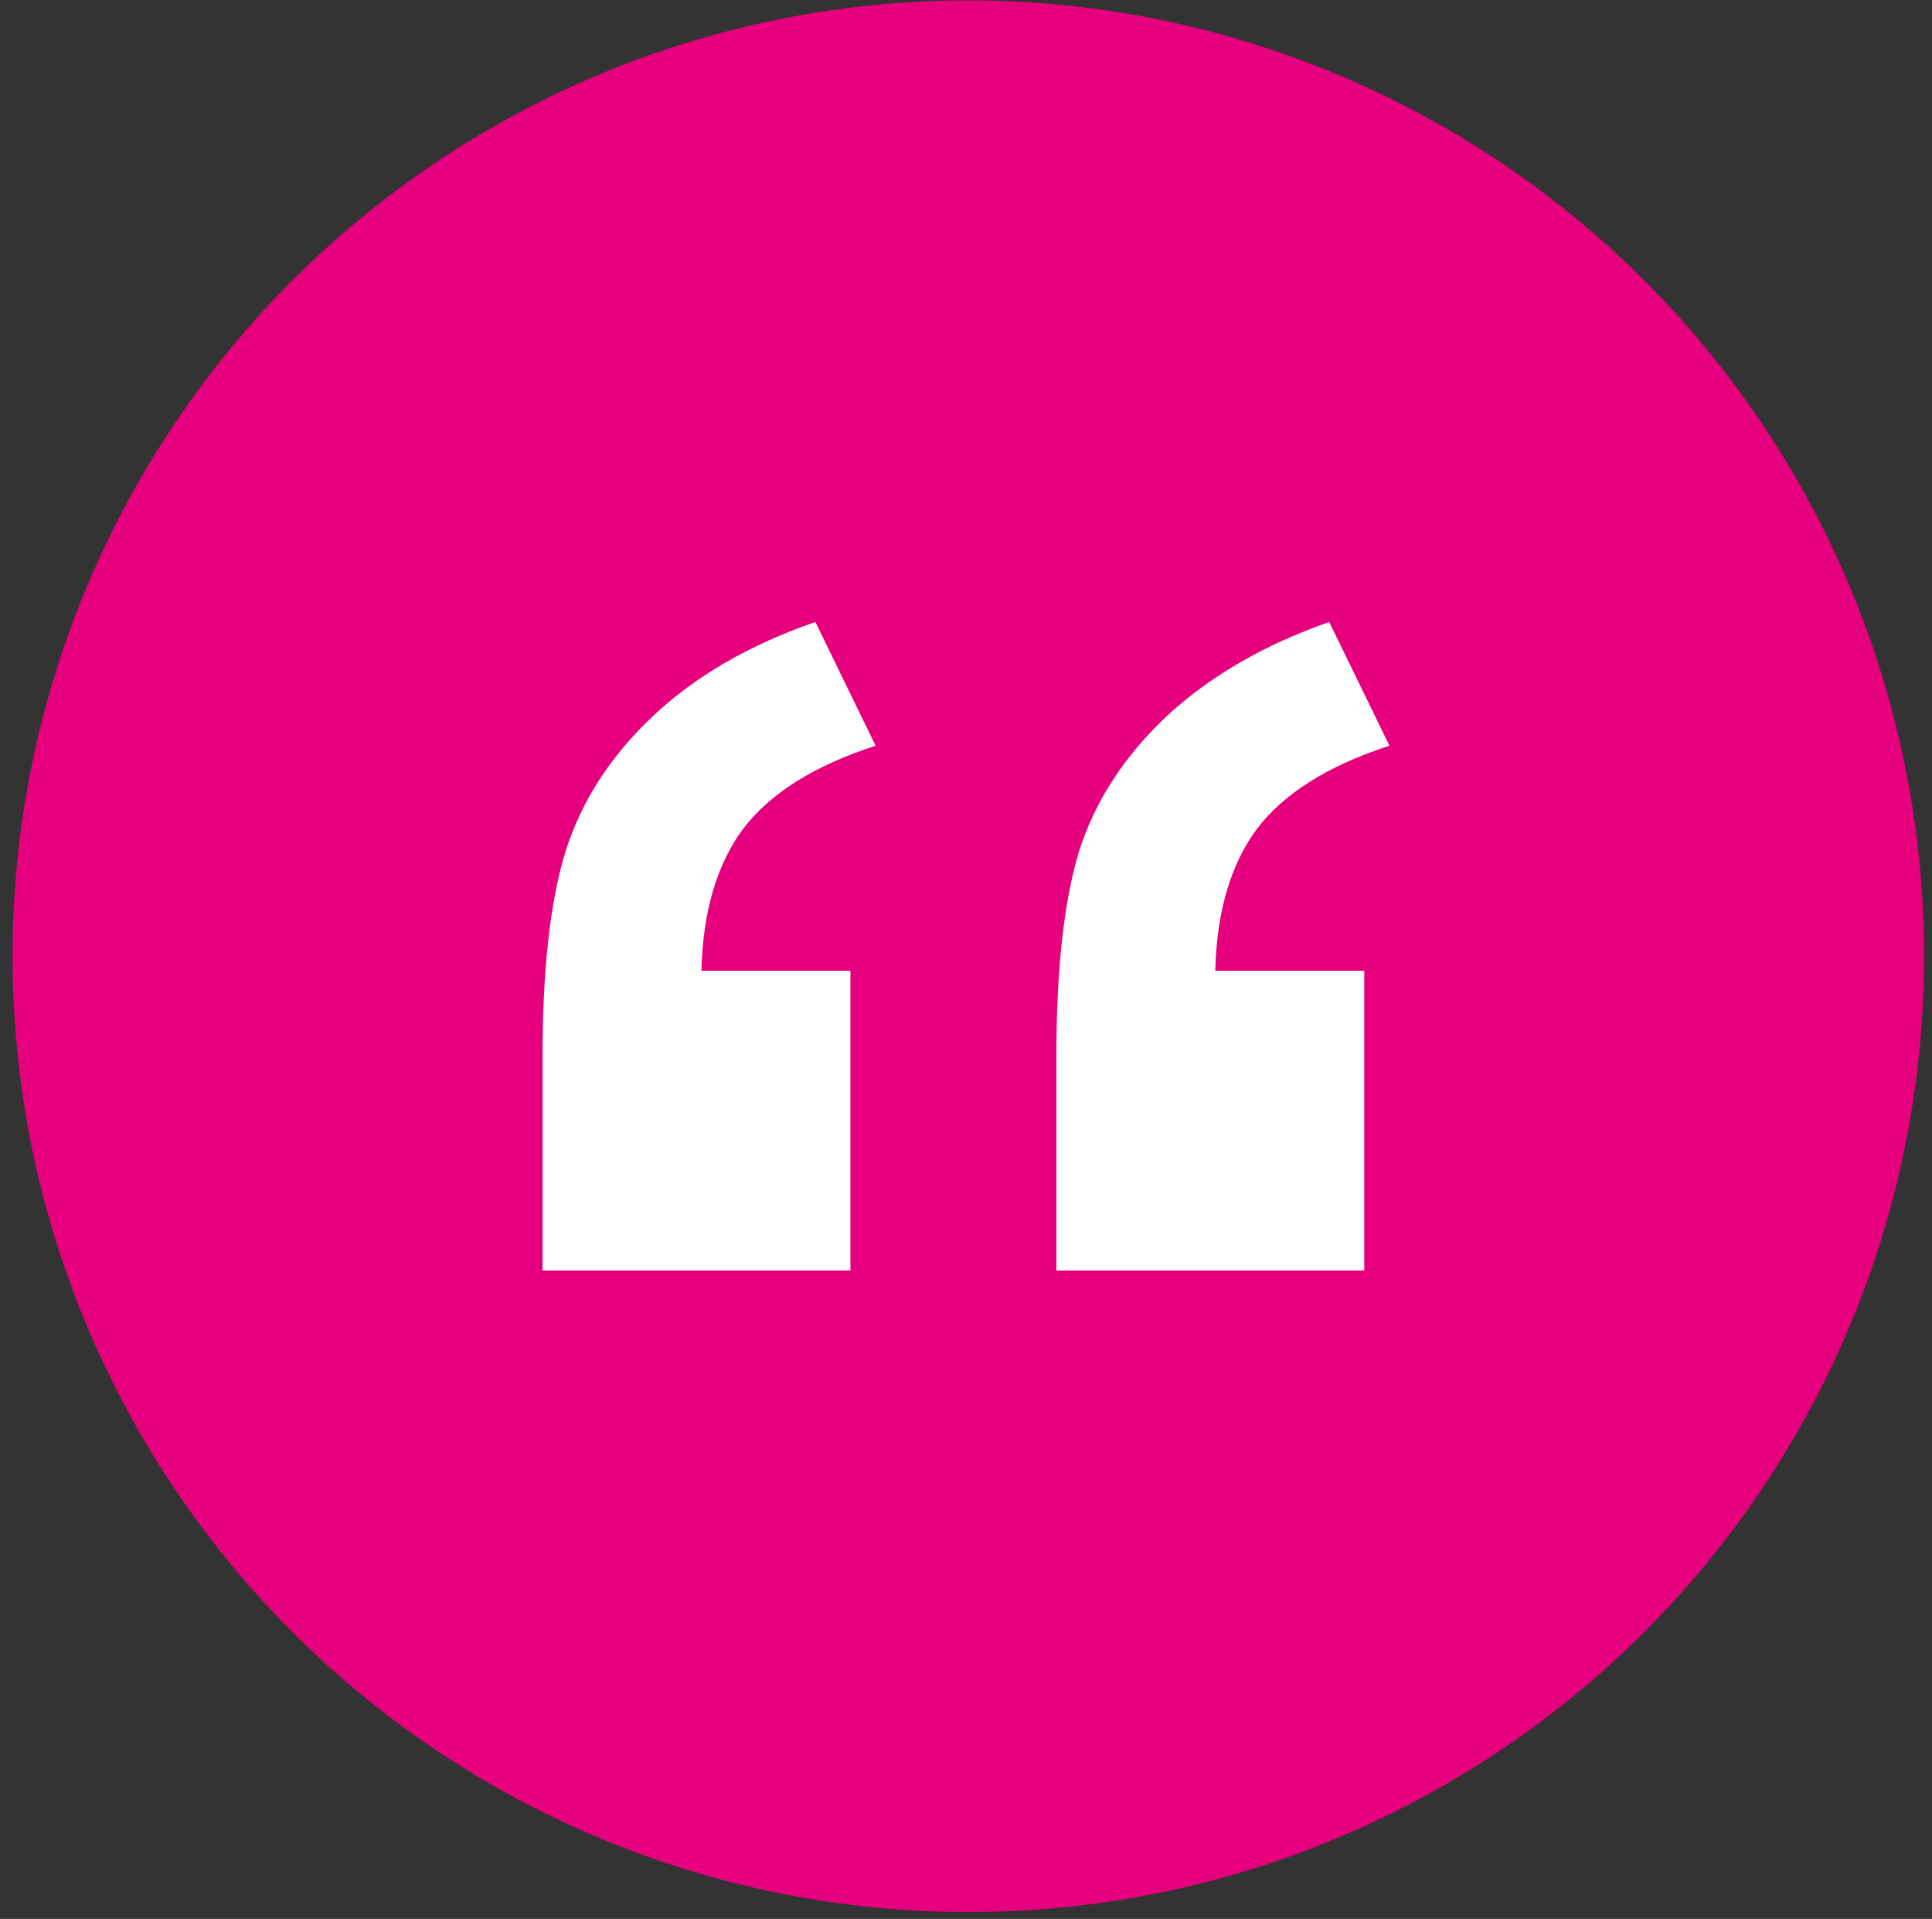 <svg width="146" height="145" viewBox="0 0 146 145" fill="none" xmlns="http://www.w3.org/2000/svg">
<rect x="0" y="0" width="146" height="145" fill="#333333" stroke="none"/>
<ellipse cx="73.176" cy="72.256" rx="72.229" ry="72.229" fill="#E6007E"/>
<path d="M64.265 96H41V79.801C41 73.246 41.58 68.088 42.739 64.327C43.953 60.513 46.161 57.101 49.362 54.092C52.564 51.083 56.648 48.719 61.616 47L66.169 56.349C61.533 57.853 58.194 59.949 56.151 62.635C54.164 65.321 53.116 68.894 53.005 73.354H64.265V96ZM103.096 96H79.831V79.801C79.831 73.192 80.41 68.008 81.569 64.247C82.784 60.486 84.991 57.101 88.193 54.092C91.449 51.083 95.534 48.719 100.446 47L105 56.349C100.364 57.853 97.024 59.949 94.982 62.635C92.995 65.321 91.946 68.894 91.836 73.354H103.096V96Z" fill="white"/>
</svg>
